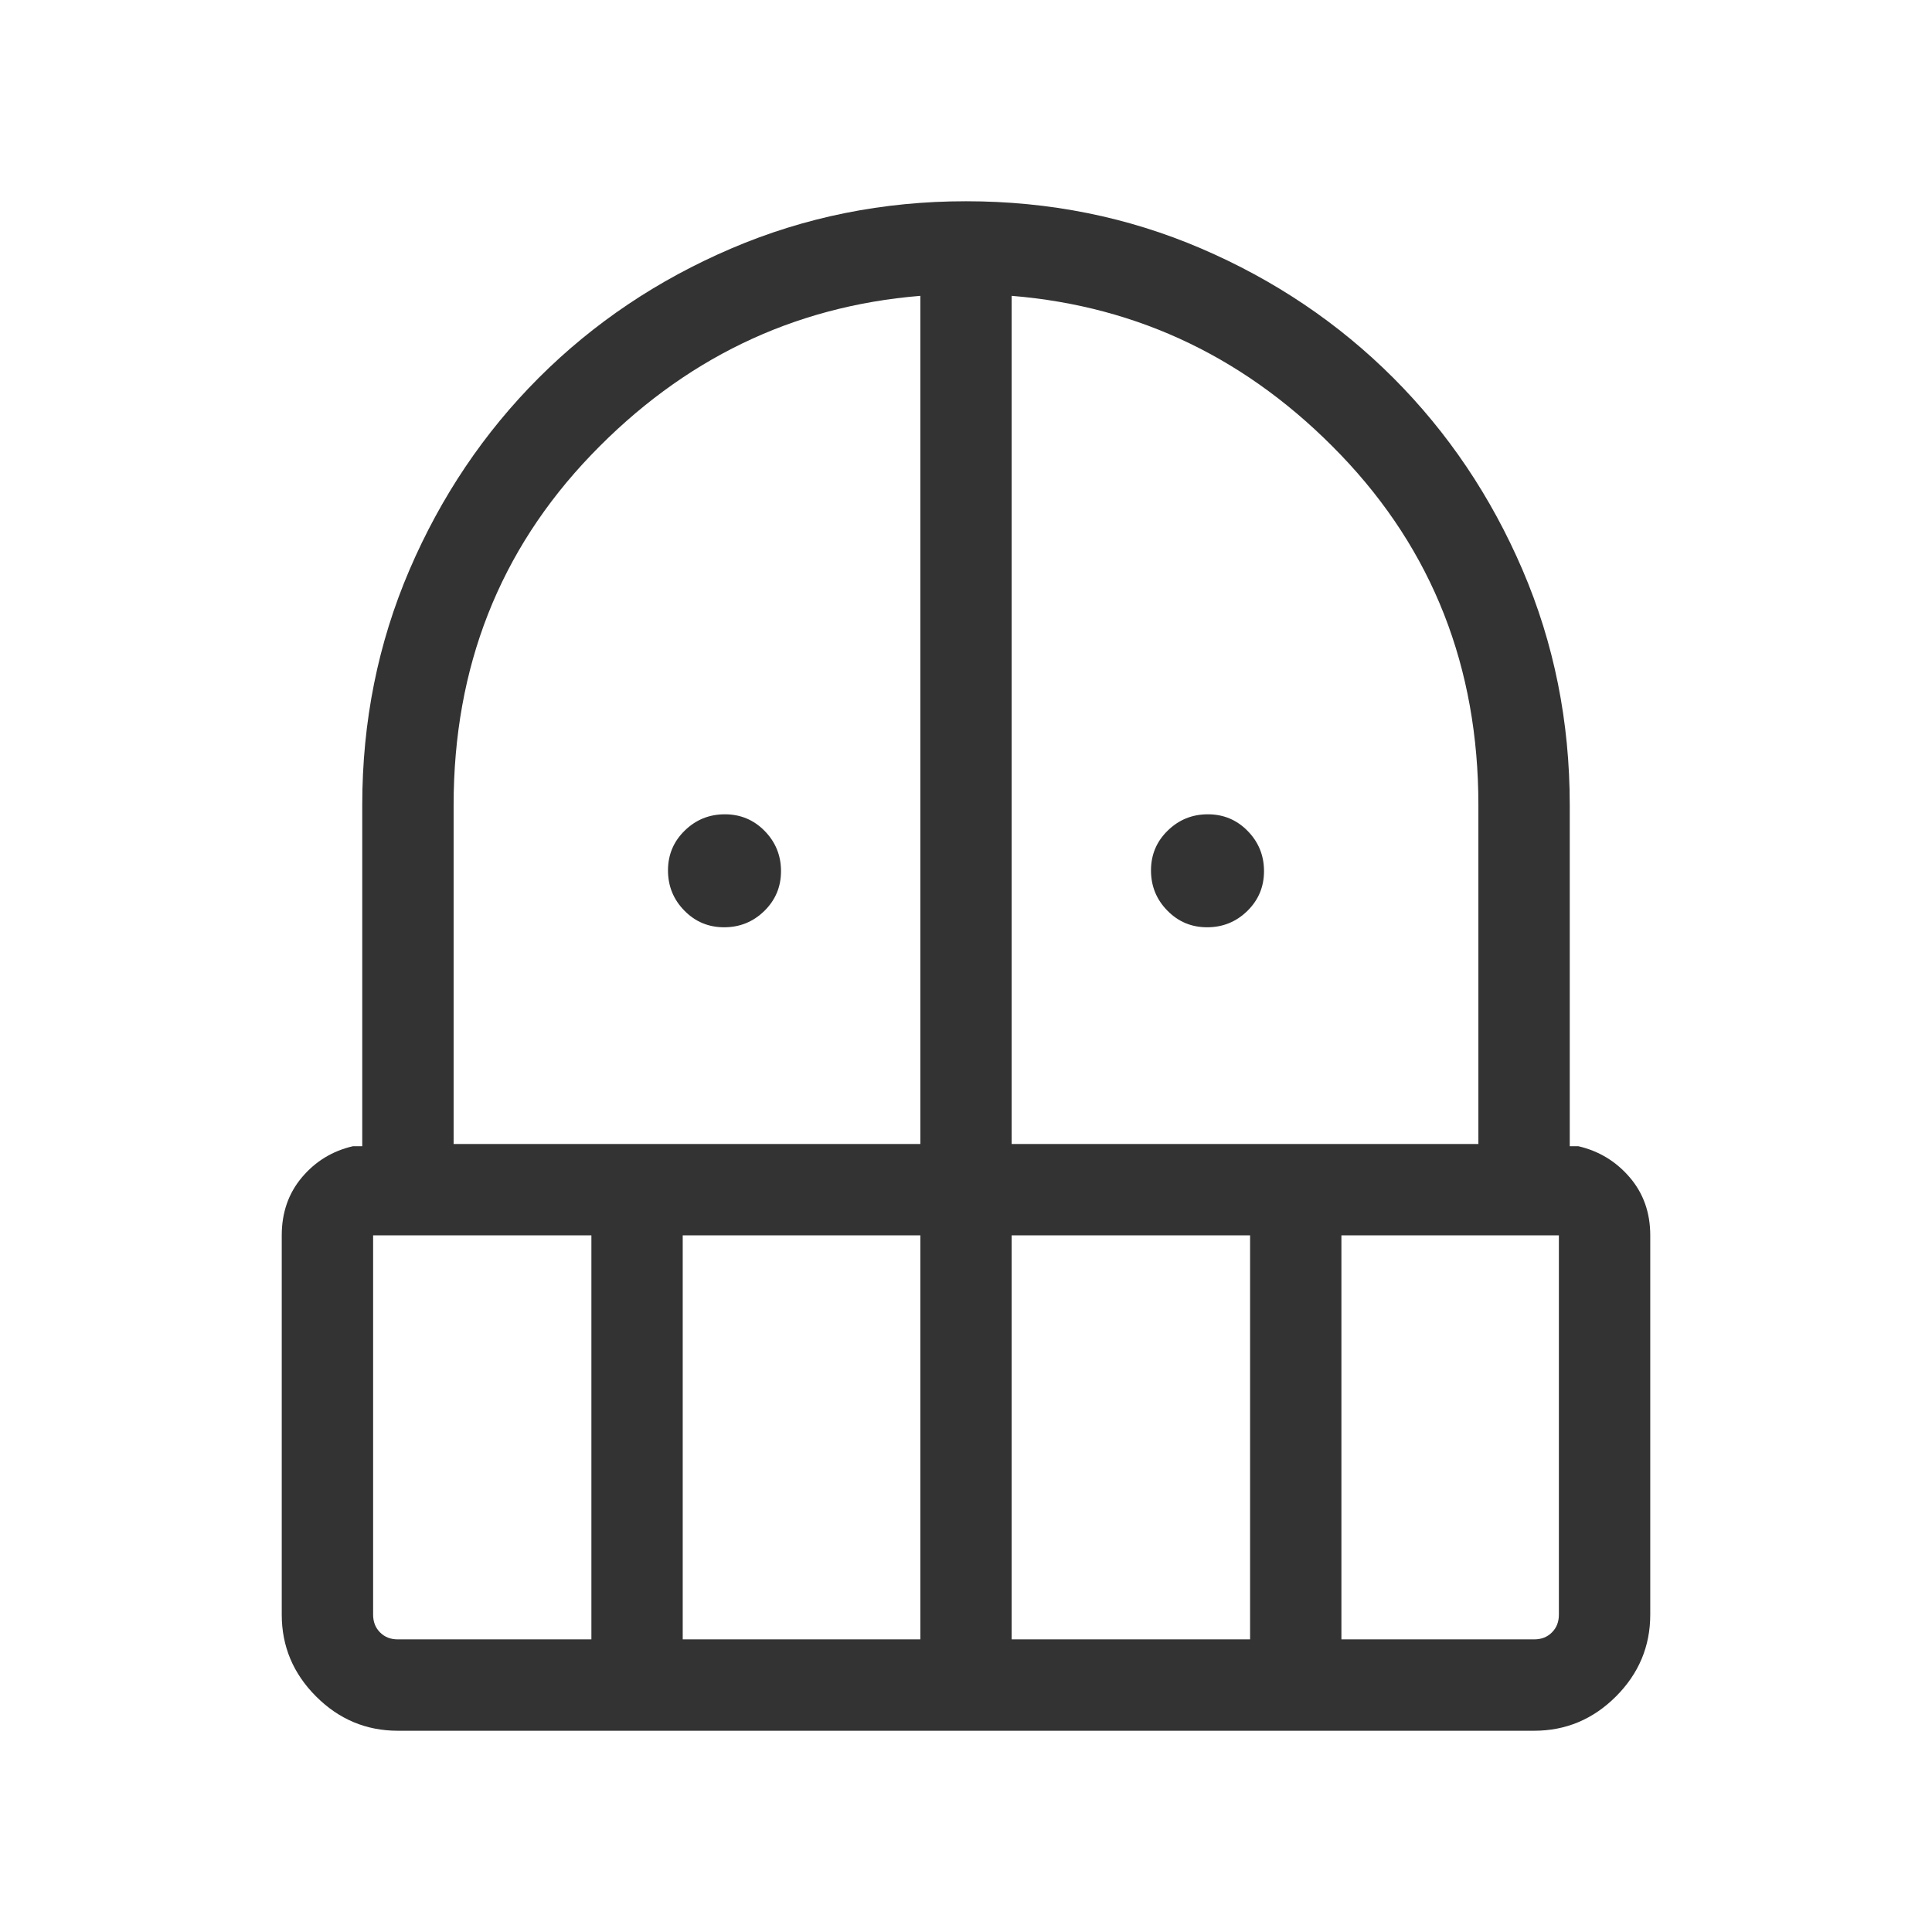 <svg width="48" height="48" viewBox="0 0 48 48" fill="none" xmlns="http://www.w3.org/2000/svg">
<mask id="mask0_18259_72147" style="mask-type:alpha" maskUnits="userSpaceOnUse" x="0" y="0" width="48" height="48">
<rect width="48" height="48" fill="#D9D9D9"/>
</mask>
<g mask="url(#mask0_18259_72147)">
<path d="M17.991 23.038C17.602 23.038 17.272 22.9 17.002 22.623C16.731 22.347 16.596 22.014 16.596 21.625C16.596 21.237 16.734 20.907 17.011 20.637C17.288 20.366 17.62 20.231 18.009 20.231C18.398 20.231 18.728 20.369 18.998 20.645C19.269 20.922 19.404 21.255 19.404 21.643C19.404 22.032 19.266 22.362 18.989 22.633C18.712 22.903 18.38 23.038 17.991 23.038ZM29.991 23.038C29.602 23.038 29.272 22.9 29.002 22.623C28.731 22.347 28.596 22.014 28.596 21.625C28.596 21.237 28.734 20.907 29.011 20.637C29.288 20.366 29.62 20.231 30.009 20.231C30.398 20.231 30.728 20.369 30.998 20.645C31.269 20.922 31.404 21.255 31.404 21.643C31.404 22.032 31.266 22.362 30.989 22.633C30.712 22.903 30.38 23.038 29.991 23.038ZM9.884 43C9.098 43 8.421 42.716 7.853 42.148C7.284 41.579 7 40.902 7 40.115V30.692C7 30.128 7.167 29.647 7.502 29.25C7.837 28.853 8.259 28.595 8.77 28.477H9V20C9 17.928 9.391 15.982 10.173 14.159C10.955 12.338 12.026 10.747 13.386 9.386C14.747 8.026 16.341 6.955 18.169 6.173C19.997 5.391 21.941 5 24 5C26.072 5 28.018 5.391 29.84 6.173C31.662 6.955 33.253 8.026 34.614 9.386C35.974 10.747 37.045 12.338 37.827 14.159C38.609 15.982 39 17.928 39 20V28.477H39.212C39.722 28.595 40.148 28.853 40.489 29.25C40.83 29.647 41 30.128 41 30.692V40.115C41 40.902 40.716 41.579 40.148 42.148C39.579 42.716 38.902 43 38.115 43H9.884ZM9.27 30.692V40.115C9.27 40.295 9.327 40.442 9.443 40.557C9.558 40.673 9.705 40.73 9.884 40.73H14.693V30.692H9.27ZM16.962 40.73H22.866V30.692H16.962V40.73ZM11.27 28.423H22.866V7.35C19.694 7.609 16.968 8.926 14.688 11.302C12.409 13.678 11.27 16.577 11.27 20V28.423ZM25.134 28.423H36.73V20C36.73 16.577 35.591 13.678 33.312 11.302C31.032 8.926 28.306 7.609 25.134 7.35V28.423ZM25.134 40.73H31.058V30.692H25.134V40.73ZM33.327 40.73H38.115C38.295 40.73 38.442 40.673 38.557 40.557C38.673 40.442 38.73 40.295 38.73 40.115V30.692H33.327V40.73Z" fill="#333333"/>
</g>
</svg>
